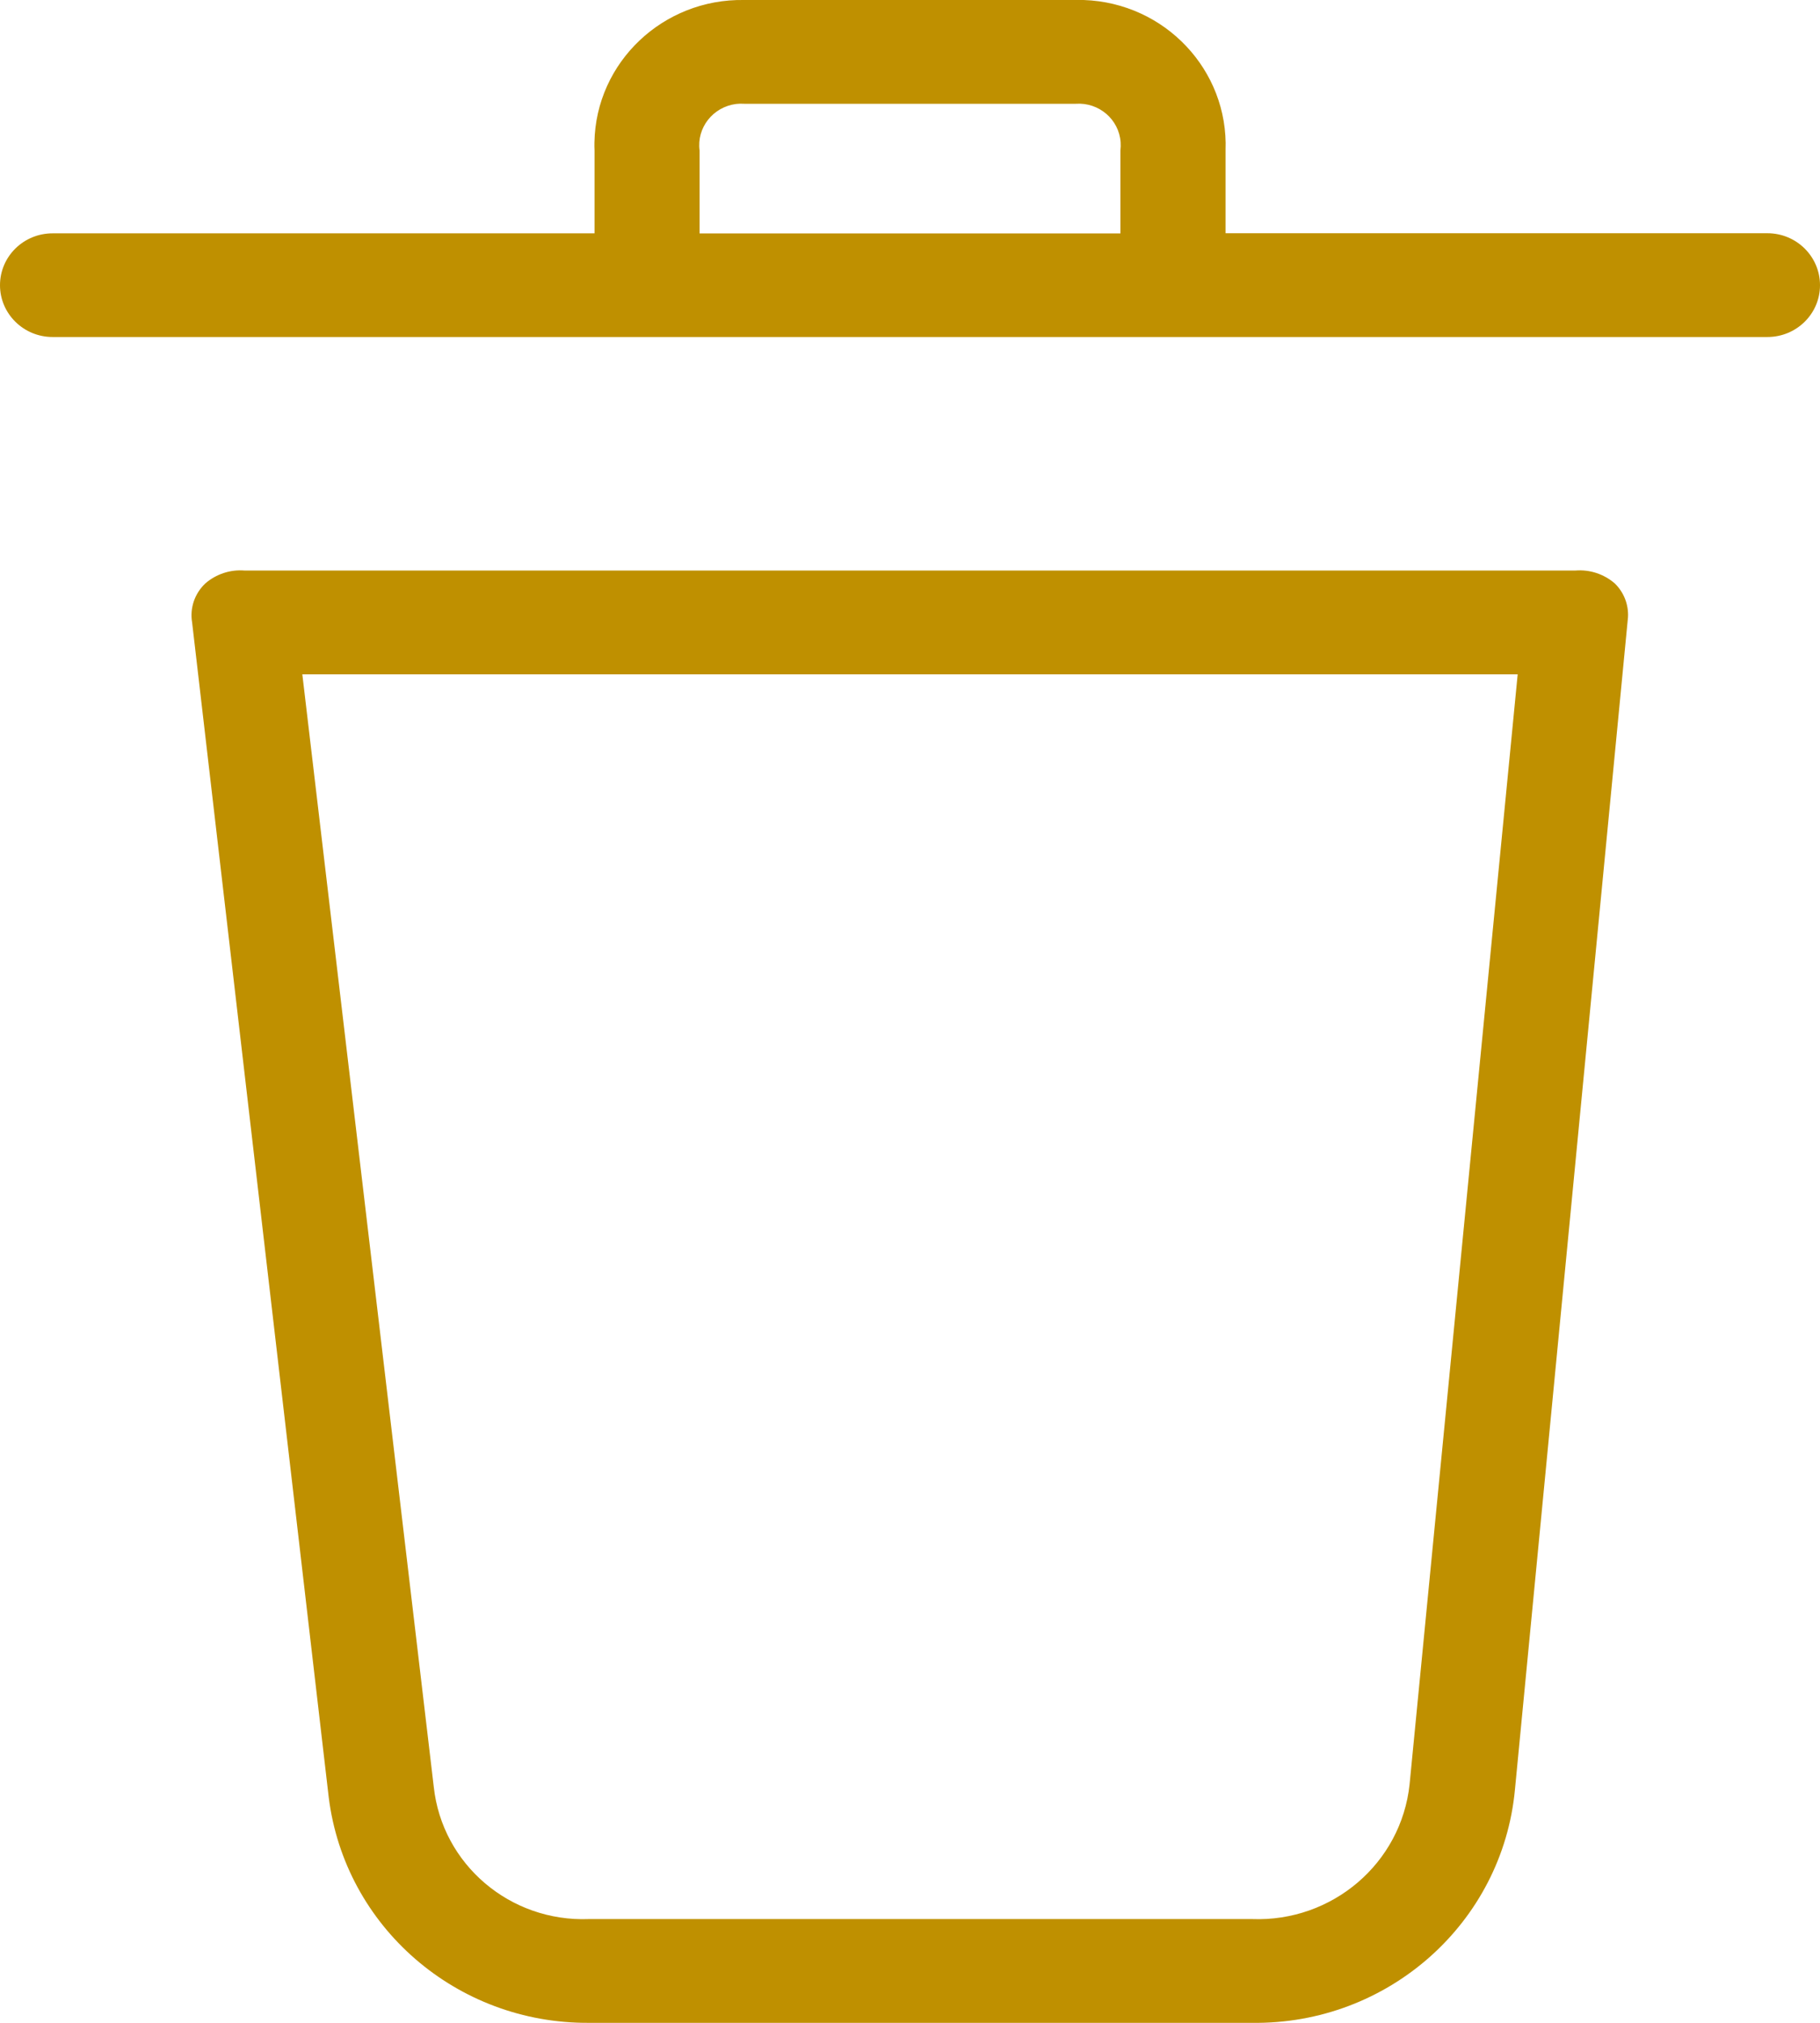 <svg height="20" viewBox="0 0 18 20" width="18" xmlns="http://www.w3.org/2000/svg"><path d="m15.58 5.641c.143-.012.284.035.391.128.09.088.137.21.13.334l-1.118 11.59c-.123 1.32-1.256 2.326-2.602 2.307h-6.554c-1.31.01-2.417-.95-2.576-2.231l-1.351-11.615c-.024-.142.025-.285.13-.385.107-.093.248-.14.39-.128zm-.571 1.026h-12.019l1.3 11c.083.766.754 1.338 1.536 1.307h6.555c.795.031 1.478-.552 1.56-1.333l1.069-10.974zm-4.291-6.667c.804.028 1.432.694 1.403 1.486v.82h5.359c.287 0 .52.23.52.514 0 .283-.233.512-.52.512h-16.96c-.287 0-.52-.23-.52-.512 0-.284.233-.513.52-.513h5.36v-.82c-.001-.027-.002-.053-.001-.079.014-.792.678-1.422 1.481-1.408zm-3.398 1.025-.041.003c-.228.03-.39.235-.36.46v.82h4.162v-.82c.003-.028.004-.055.002-.082-.016-.226-.215-.396-.444-.38h-3.279c-.027-.002-.055-.001-.082.002z" fill="#bf9000"/></svg>